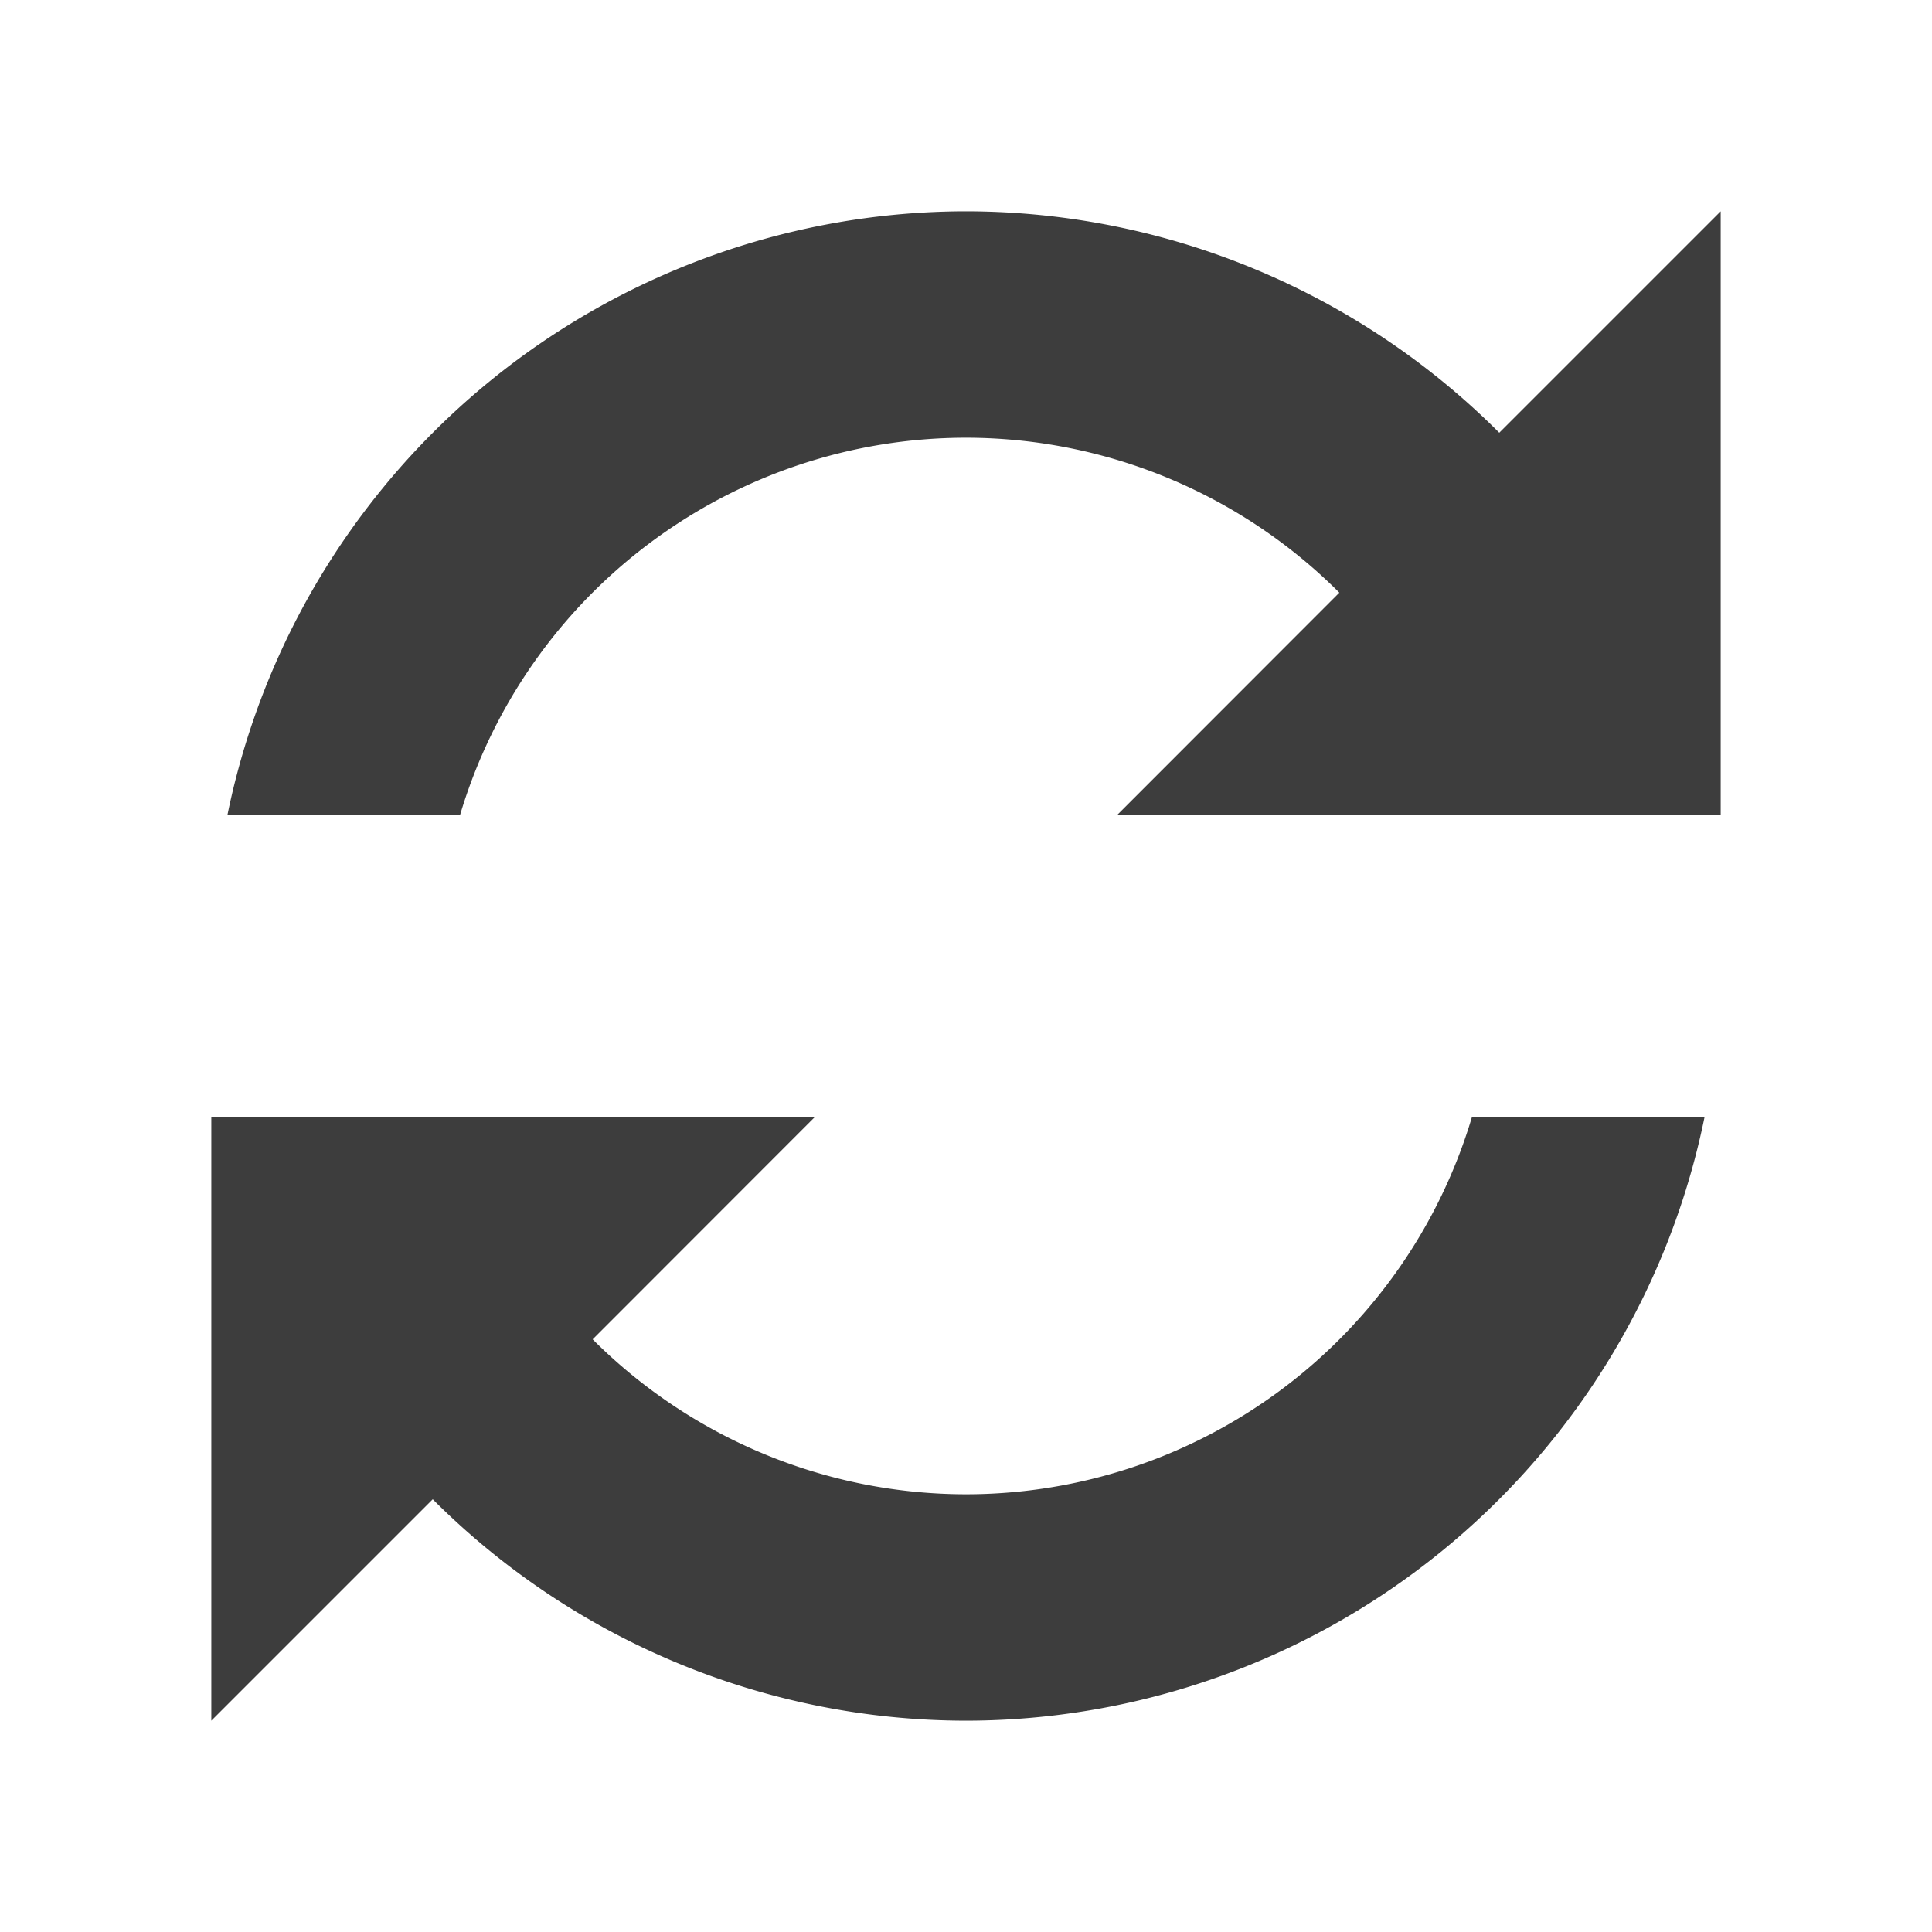 <?xml version="1.0" encoding="UTF-8" standalone="no"?>
<svg
   xmlns:dc="http://purl.org/dc/elements/1.1/"
   xmlns:cc="http://creativecommons.org/ns#"
   xmlns:rdf="http://www.w3.org/1999/02/22-rdf-syntax-ns#"
   xmlns:svg="http://www.w3.org/2000/svg"
   xmlns="http://www.w3.org/2000/svg"
   xmlns:sodipodi="http://sodipodi.sourceforge.net/DTD/sodipodi-0.dtd"
   xmlns:inkscape="http://www.inkscape.org/namespaces/inkscape"
   sodipodi:docname="refresh.svg"
   inkscape:version="1.0 (4035a4fb49, 2020-05-01)"
   inkscape:export-ydpi="307.20001"
   inkscape:export-xdpi="307.20001"
   inkscape:export-filename="D:\Bethesda Game Modding\Mod Organizer 2\stylesheets\Paper\Dark\dots.png"
   id="svg8"
   version="1.1"
   viewBox="0 0 128 128"
   height="128"
   width="128">
  <defs
     id="defs2" />
  <sodipodi:namedview
     inkscape:document-rotation="0"
     inkscape:snap-global="true"
     inkscape:snap-midpoints="true"
     inkscape:snap-smooth-nodes="true"
     inkscape:object-paths="true"
     inkscape:snap-intersection-paths="true"
     inkscape:measure-end="20,12.498"
     inkscape:measure-start="18.8975,12.498"
     inkscape:snap-object-midpoints="true"
     inkscape:snap-center="true"
     inkscape:window-maximized="1"
     inkscape:window-y="-8"
     inkscape:window-x="-8"
     inkscape:window-height="1027"
     inkscape:window-width="1920"
     inkscape:guide-bbox="true"
     showguides="true"
     inkscape:snap-bbox-midpoints="true"
     inkscape:snap-bbox-edge-midpoints="true"
     inkscape:bbox-nodes="true"
     inkscape:snap-bbox="true"
     inkscape:snap-page="true"
     inkscape:showpageshadow="false"
     borderlayer="true"
     units="px"
     showgrid="false"
     inkscape:current-layer="layer25"
     inkscape:document-units="px"
     inkscape:cy="63.078096"
     inkscape:cx="46.749379"
     inkscape:zoom="3.2818514"
     inkscape:pageshadow="2"
     inkscape:pageopacity="0"
     borderopacity="1.0"
     bordercolor="#666666"
     pagecolor="#505050"
     id="base">
    <sodipodi:guide
       inkscape:locked="false"
       id="guide4039"
       orientation="1,0"
       position="64,64" />
    <sodipodi:guide
       inkscape:color="rgb(0,0,255)"
       inkscape:label=""
       inkscape:locked="false"
       id="guide3935"
       orientation="0,1"
       position="64,64" />
  </sodipodi:namedview>
  <g
     inkscape:label="Content"
     id="layer25"
     inkscape:groupmode="layer">
    <g
       transform="matrix(5,0,0,5,14,14)"
       id="g3986"
       style="display:inline;fill:#3d3d3d;fill-opacity:1">
      <path
         style="opacity:1;fill:#3d3d3d;fill-opacity:1;fill-rule:nonzero;stroke:none;stroke-width:6;stroke-linecap:butt;stroke-linejoin:miter;stroke-miterlimit:4;stroke-dasharray:none;stroke-dashoffset:120;stroke-opacity:1;paint-order:normal"
         d="M 0,11.998 V 20 L 2.934,17.066 A 10,10 0 0 0 10,20 10,10 0 0 0 19.787,11.998 H 16.705 A 7,7 0 0 1 10,17 7,7 0 0 1 5.053,14.947 L 8,11.998 Z"
         id="path4137"
         inkscape:connector-curvature="0" />
      <path
         style="opacity:1;fill:#3d3d3d;fill-opacity:1;fill-rule:nonzero;stroke:none;stroke-width:6;stroke-linecap:butt;stroke-linejoin:miter;stroke-miterlimit:4;stroke-dasharray:none;stroke-dashoffset:120;stroke-opacity:1;paint-order:normal"
         d="M 10,0 A 10,10 0 0 0 0.213,8.002 H 3.295 A 7,7 0 0 1 10,3 7,7 0 0 1 14.947,5.053 L 12,8.002 h 8 V 0 L 17.066,2.934 A 10,10 0 0 0 10,0 Z"
         id="rect4142"
         inkscape:connector-curvature="0" />
    </g>
  </g>
</svg>
